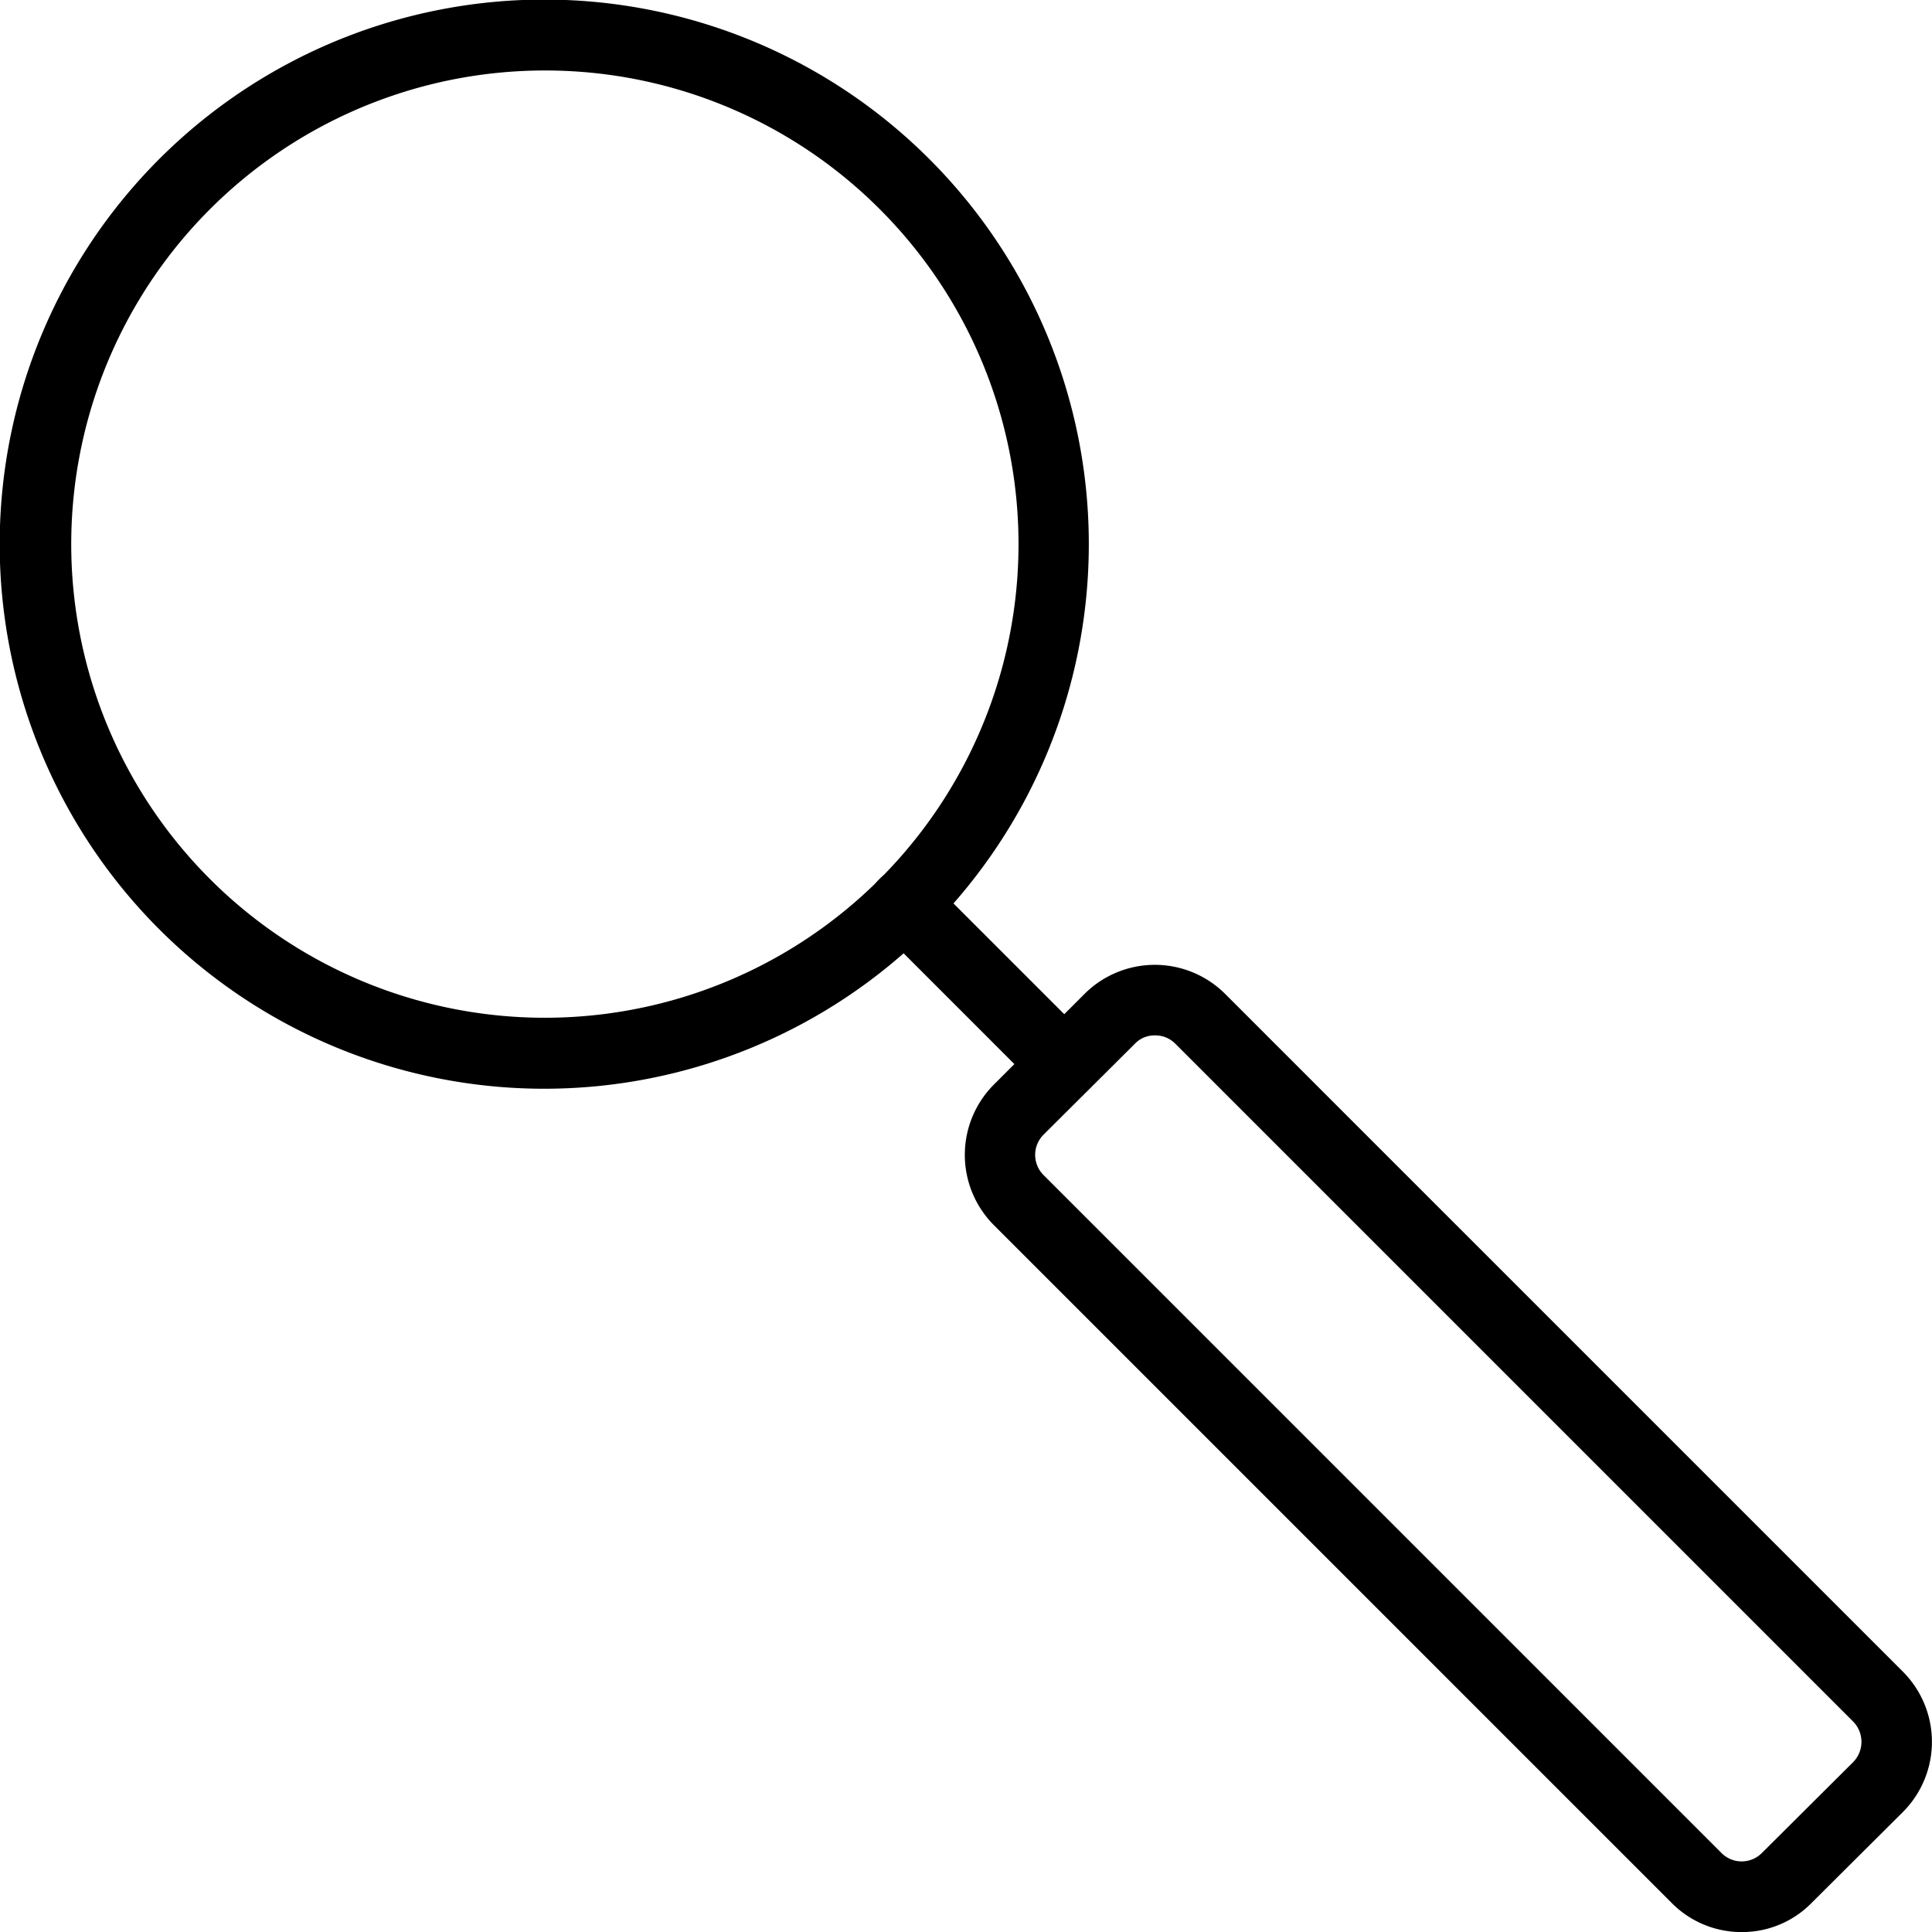 <?xml version="1.0" encoding="UTF-8"?> <svg xmlns="http://www.w3.org/2000/svg" id="h-ico2" width="54.219" height="54.221" viewBox="0 0 54.219 54.221"><path id="Path_5732" data-name="Path 5732" d="M333.3,300.824a15.283,15.283,0,1,1,10.806-26.09h0a15.284,15.284,0,0,1-10.806,26.09Zm0-28.576a13.292,13.292,0,1,0,9.407,3.885A13.265,13.265,0,0,0,333.3,272.248Z" transform="translate(-318.025 -270.27)"></path><path id="Path_5733" data-name="Path 5733" d="M325.769,279a.976.976,0,0,1-.7-.291l-4.488-4.488a.989.989,0,1,1,1.4-1.4l4.488,4.488a.99.99,0,0,1-.7,1.689Z" transform="translate(-295.904 -248.149)"></path><path id="Path_5734" data-name="Path 5734" d="M342.347,299.93a2.752,2.752,0,0,1-1.97-.818l-19.029-19.029a2.793,2.793,0,0,1,0-3.929l2.561-2.561a2.793,2.793,0,0,1,3.928,0l19.029,19.029a2.787,2.787,0,0,1,0,3.939h0l-2.562,2.551A2.728,2.728,0,0,1,342.347,299.93Zm-16.467-25.164a.763.763,0,0,0-.57.237l-2.562,2.551a.8.8,0,0,0,0,1.13l19.029,19.029a.8.8,0,0,0,1.13,0l2.562-2.551a.812.812,0,0,0,0-1.141l-19.029-19.029A.788.788,0,0,0,325.879,274.766Zm20.288,21.1h0Z" transform="translate(-293.464 -245.709)"></path></svg> 